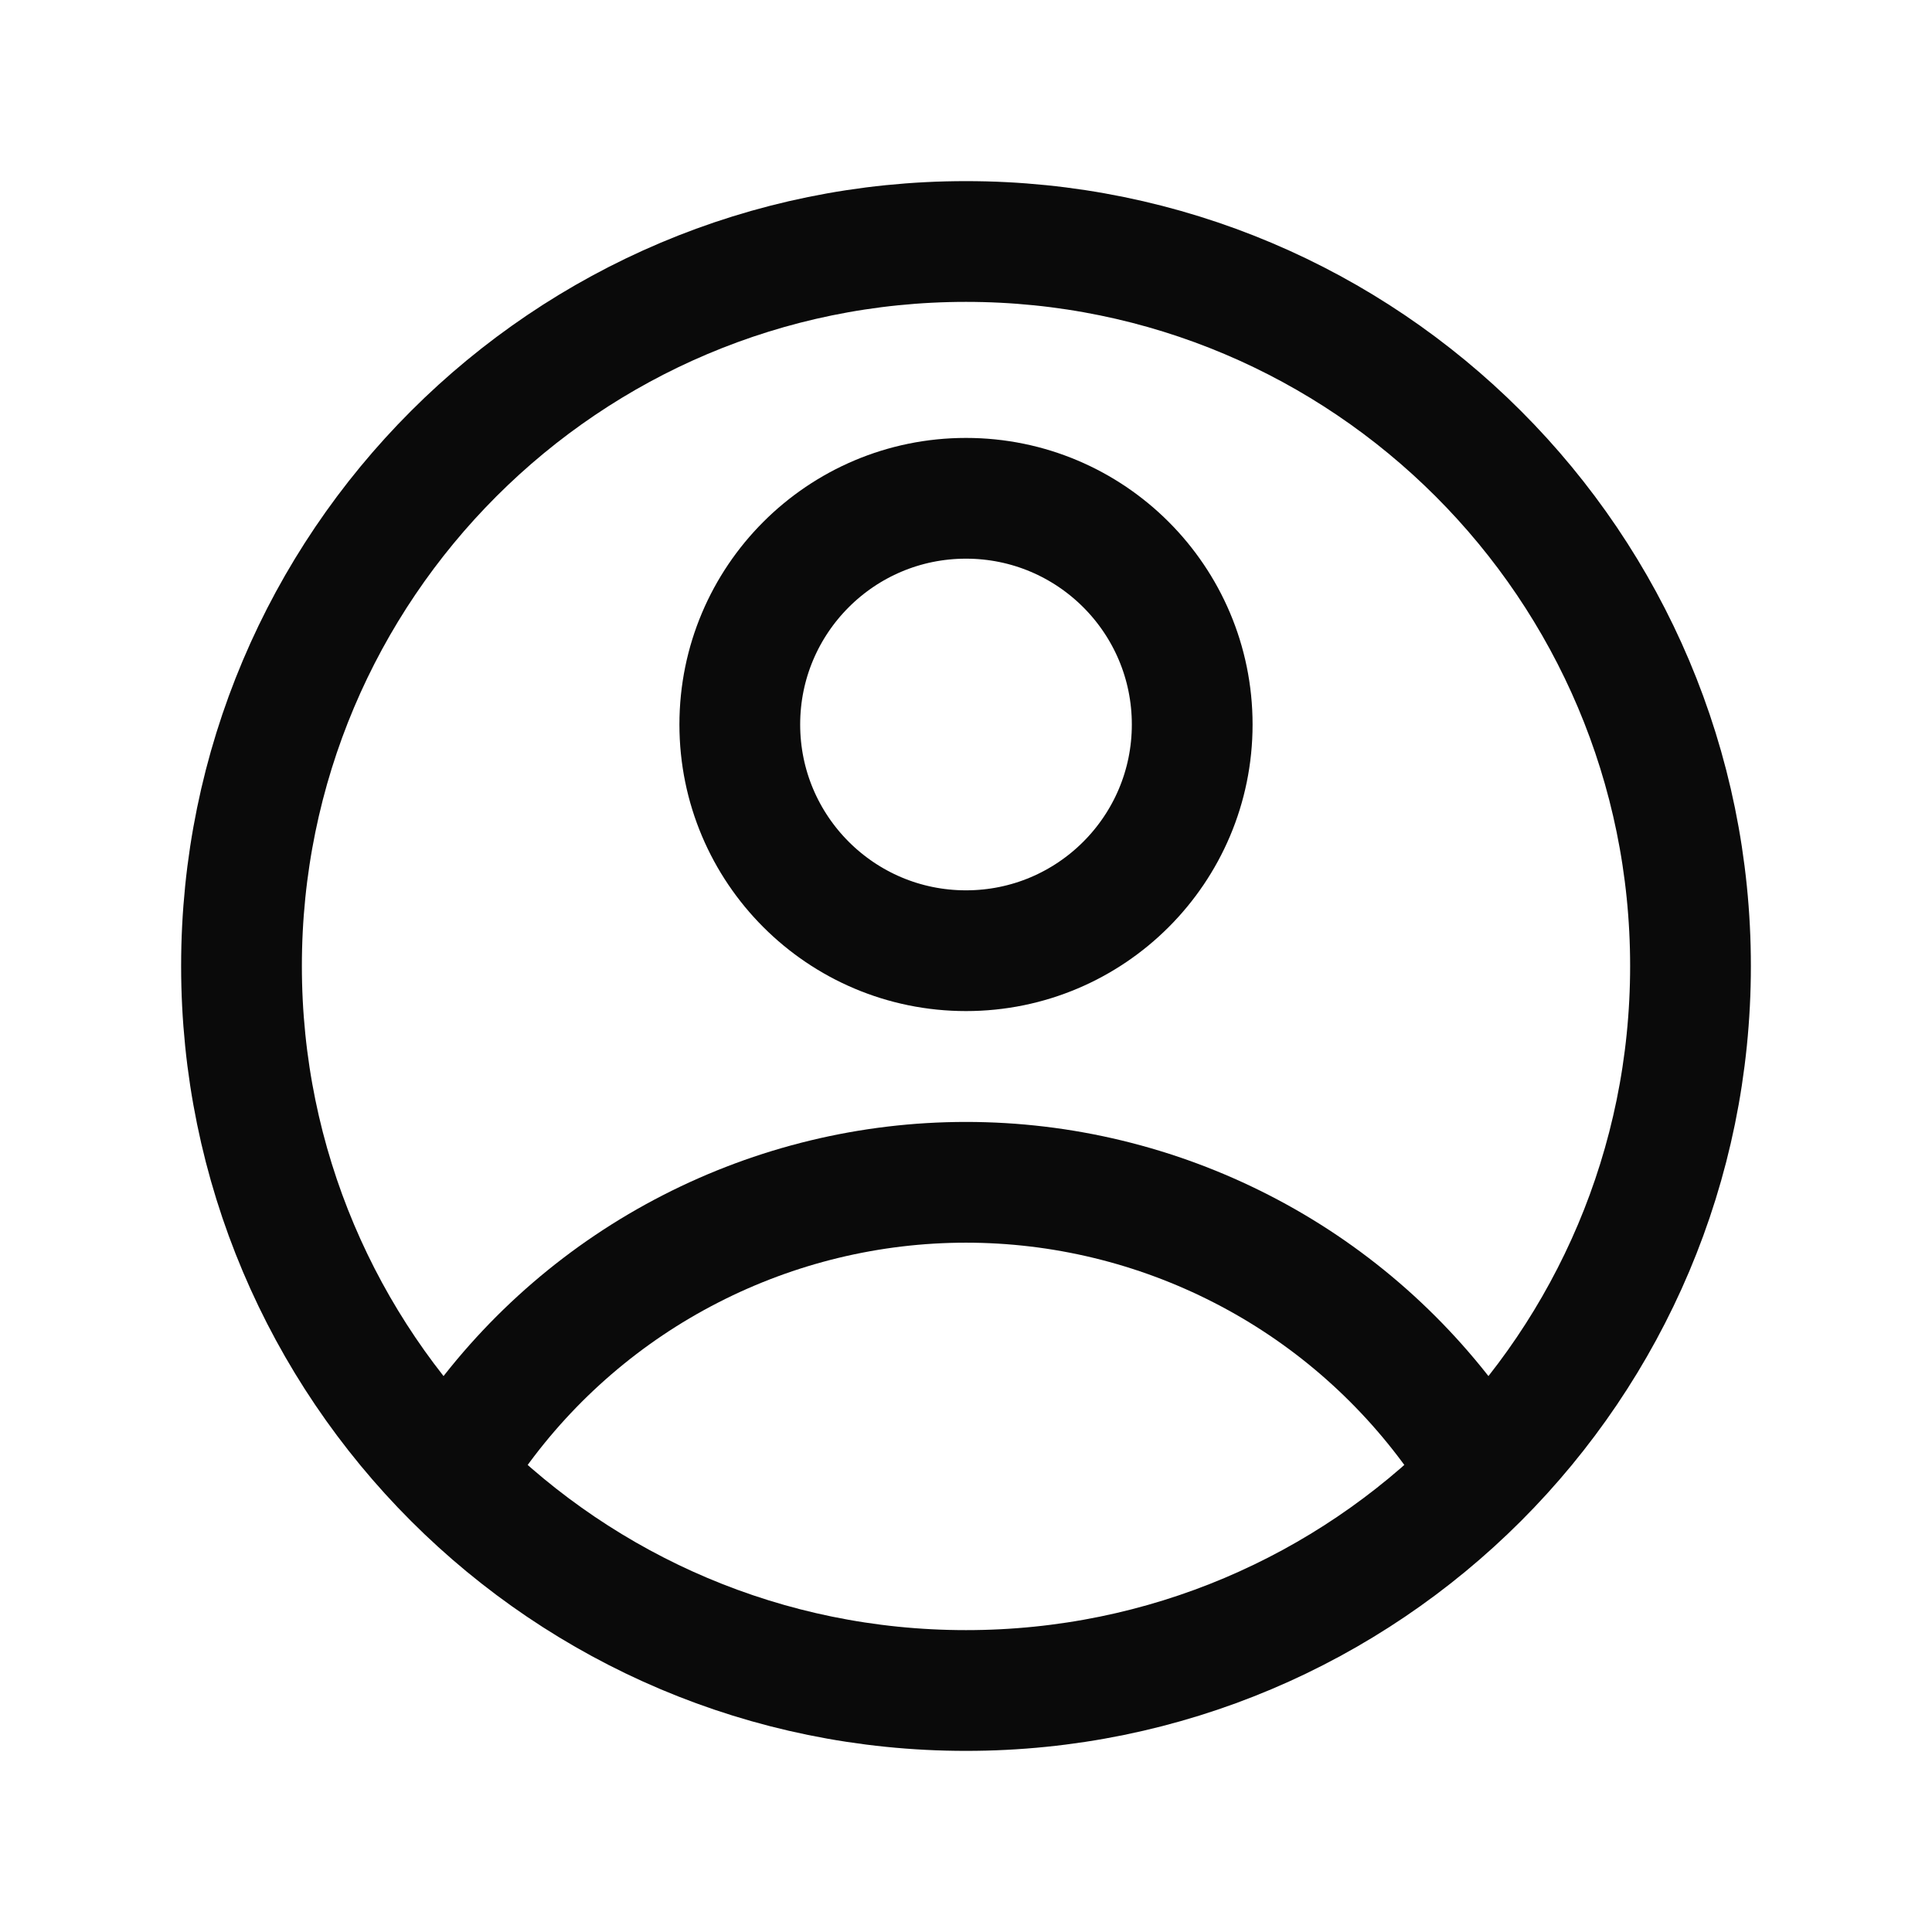 <svg width="24" height="24" viewBox="0 0 24 24" fill="none" xmlns="http://www.w3.org/2000/svg">
<path d="M12 21C16.971 21 21 16.971 21 12C21 7.029 16.971 3 12 3C7.029 3 3 7.029 3 12C3 16.971 7.029 21 12 21Z" stroke="#0A0A0A" stroke-width="1.5" stroke-linecap="round" stroke-linejoin="round"/>
<path d="M12 11.81C13.552 11.81 14.81 10.552 14.81 9C14.81 7.448 13.552 6.19 12 6.19C10.448 6.19 9.19 7.448 9.19 9C9.19 10.552 10.448 11.81 12 11.81Z" stroke="#0A0A0A" stroke-width="1.5" stroke-linecap="round" stroke-linejoin="round"/>
<path d="M5.91 17.81C6.604 16.844 7.519 16.056 8.578 15.514C9.637 14.971 10.81 14.687 12 14.687C13.19 14.687 14.363 14.971 15.422 15.514C16.481 16.056 17.395 16.844 18.09 17.81" stroke="#0A0A0A" stroke-width="1.5" stroke-linecap="round" stroke-linejoin="round"/>
</svg>
